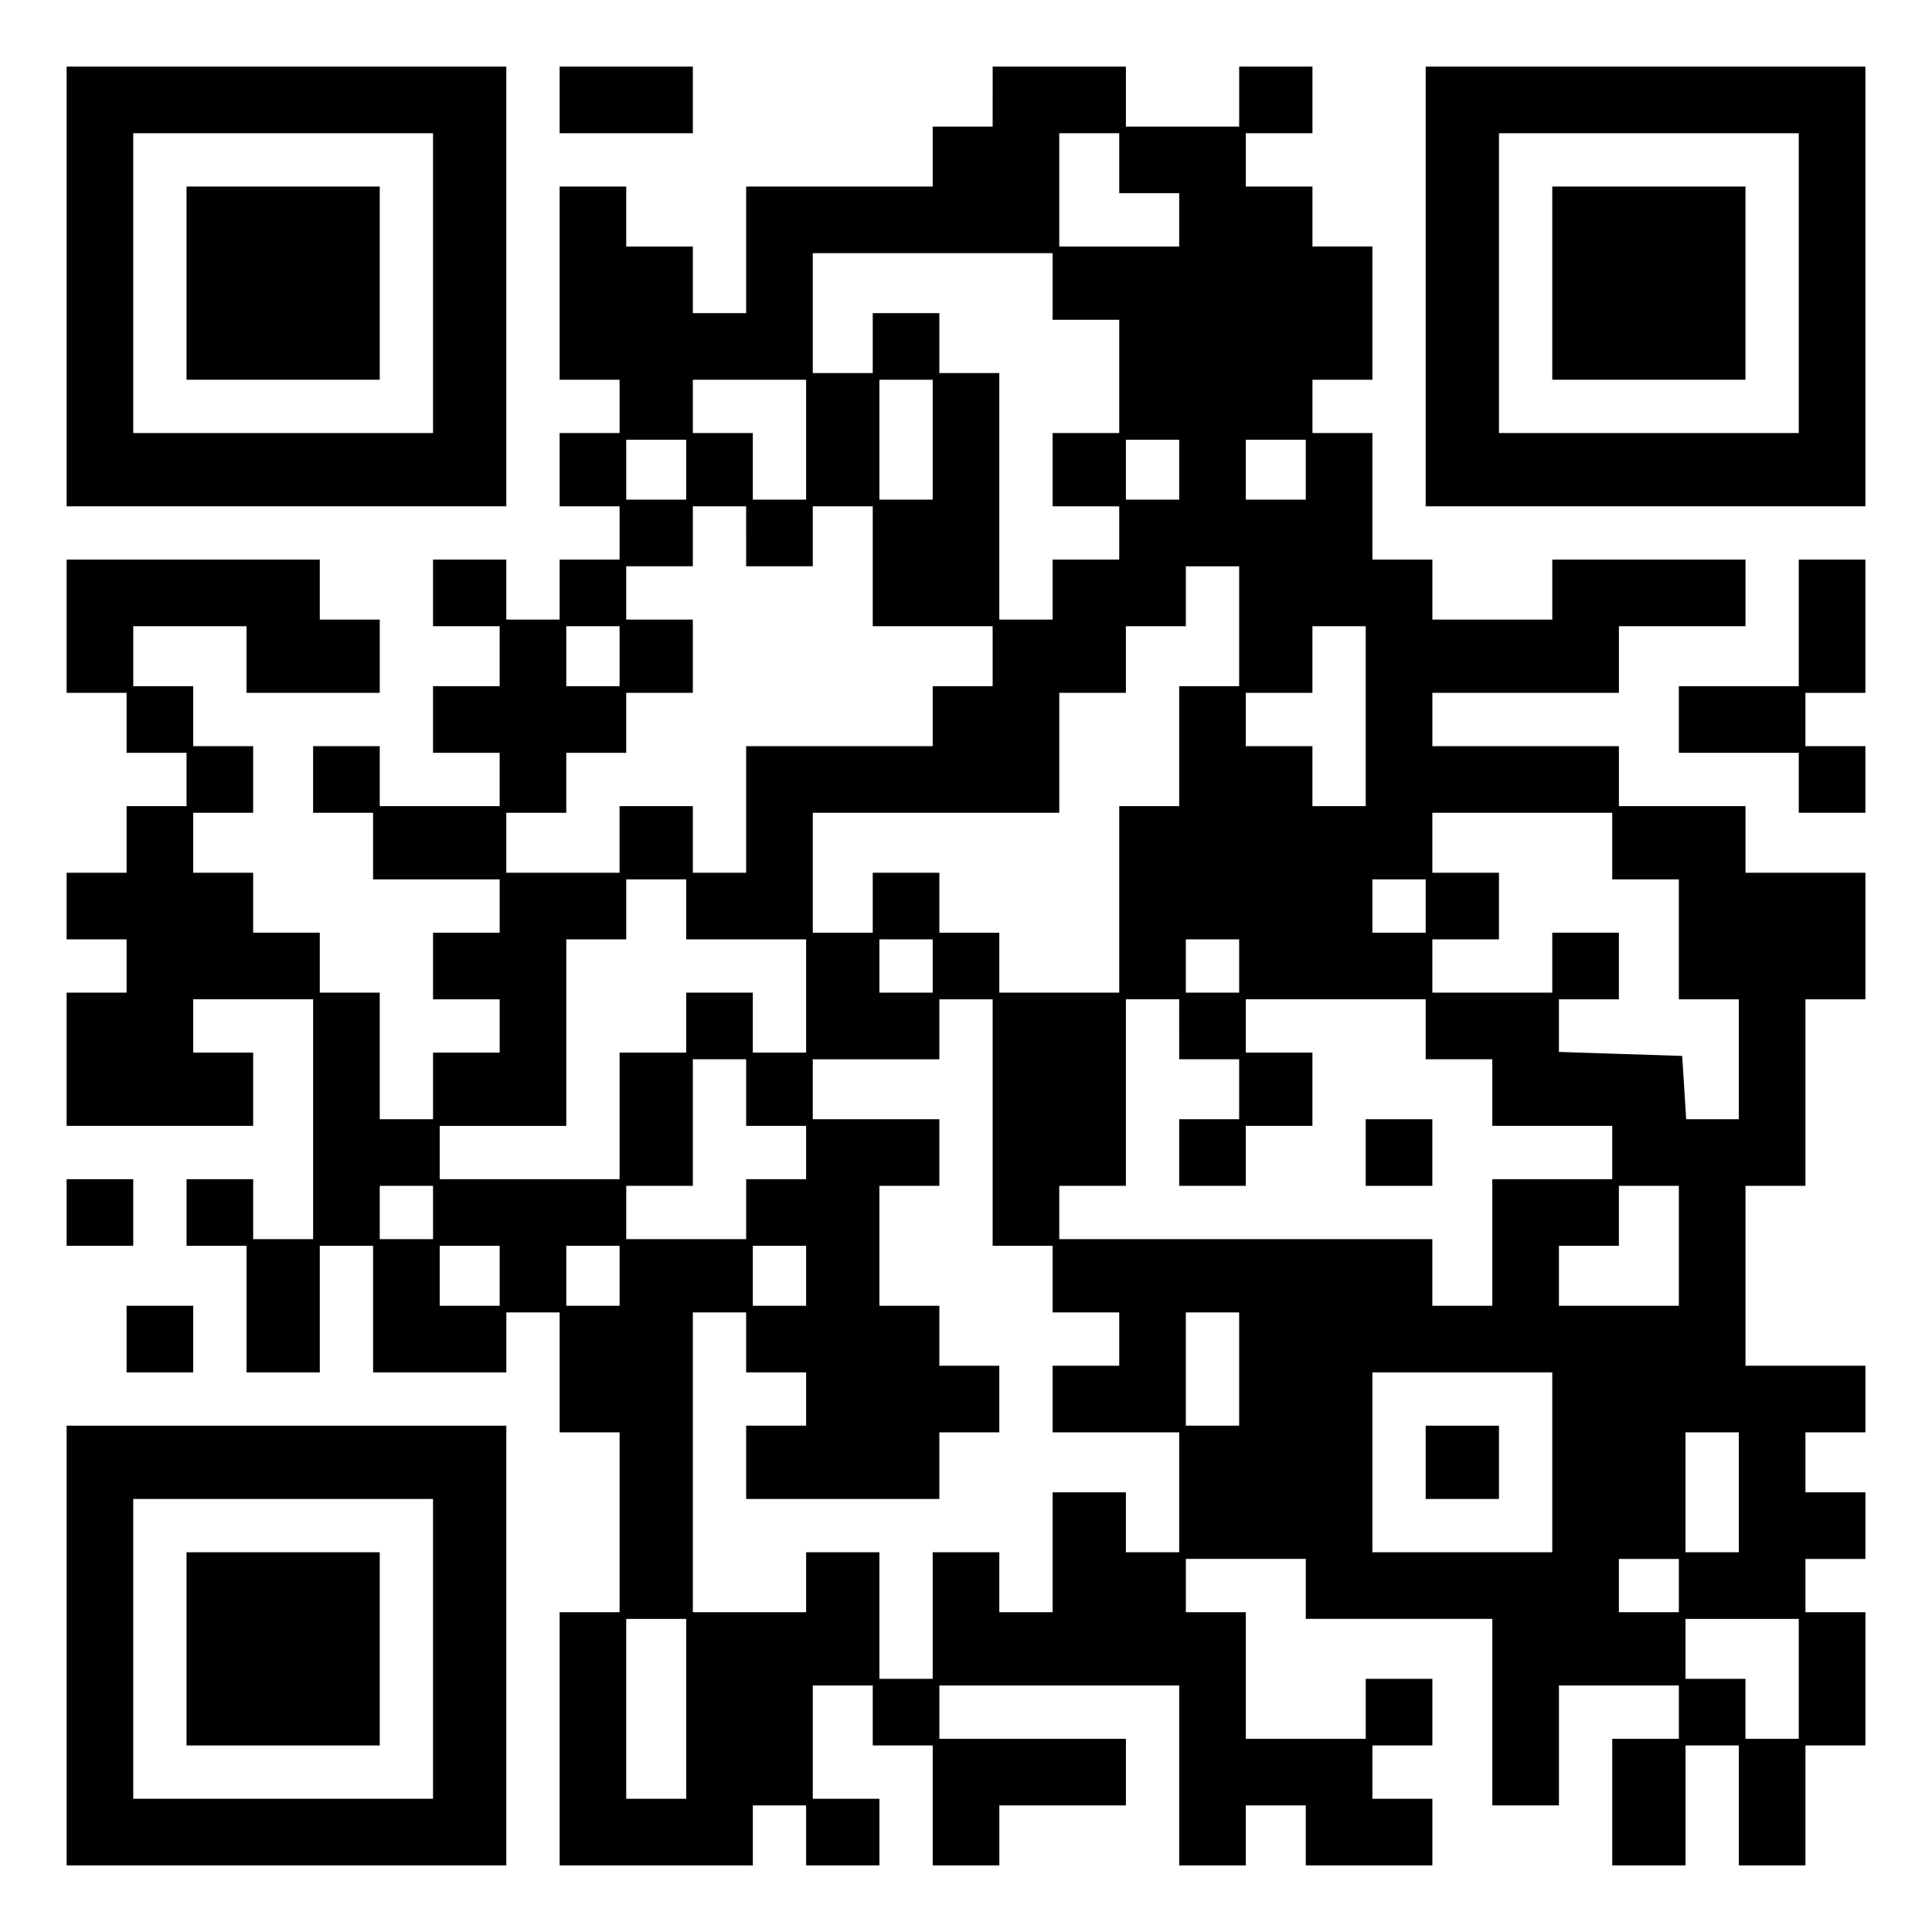 <?xml version="1.0" encoding="UTF-8" standalone="yes"?>
<svg version="1.0" xmlns="http://www.w3.org/2000/svg" width="100mm" height="100mm" viewBox="0 0 290 290" preserveAspectRatio="xMidYMid meet">
  <g transform="translate(0,290) scale(0.1,-0.1)" fill="#000000" stroke="none">
    <path d="M100 2470 l0 -330 330 0 330 0 0 330 0 330 -330 0 -330 0 0 -330z
m550 5 l0 -225 -225 0 -225 0 0 225 0 225 225 0 225 0 0 -225z"/>
    <path d="M280 2475 l0 -145 145 0 145 0 0 145 0 145 -145 0 -145 0 0 -145z"/>
    <path d="M840 2750 l0 -50 100 0 100 0 0 50 0 50 -100 0 -100 0 0 -50z"/>
    <path d="M1490 2755 l0 -45 -45 0 -45 0 0 -45 0 -45 -140 0 -140 0 0 -95 0
-95 -40 0 -40 0 0 50 0 50 -50 0 -50 0 0 45 0 45 -50 0 -50 0 0 -145 0 -145
45 0 45 0 0 -40 0 -40 -45 0 -45 0 0 -55 0 -55 45 0 45 0 0 -40 0 -40 -45 0
-45 0 0 -45 0 -45 -40 0 -40 0 0 45 0 45 -55 0 -55 0 0 -50 0 -50 50 0 50 0 0
-45 0 -45 -50 0 -50 0 0 -50 0 -50 50 0 50 0 0 -40 0 -40 -90 0 -90 0 0 45 0
45 -50 0 -50 0 0 -50 0 -50 45 0 45 0 0 -50 0 -50 95 0 95 0 0 -40 0 -40 -50
0 -50 0 0 -50 0 -50 50 0 50 0 0 -40 0 -40 -50 0 -50 0 0 -50 0 -50 -40 0 -40
0 0 95 0 95 -45 0 -45 0 0 45 0 45 -50 0 -50 0 0 45 0 45 -45 0 -45 0 0 45 0
45 45 0 45 0 0 50 0 50 -45 0 -45 0 0 45 0 45 -45 0 -45 0 0 45 0 45 85 0 85
0 0 -50 0 -50 100 0 100 0 0 55 0 55 -45 0 -45 0 0 45 0 45 -190 0 -190 0 0
-100 0 -100 45 0 45 0 0 -45 0 -45 45 0 45 0 0 -40 0 -40 -45 0 -45 0 0 -50 0
-50 -45 0 -45 0 0 -50 0 -50 45 0 45 0 0 -40 0 -40 -45 0 -45 0 0 -100 0 -100
140 0 140 0 0 55 0 55 -45 0 -45 0 0 40 0 40 90 0 90 0 0 -180 0 -180 -45 0
-45 0 0 45 0 45 -50 0 -50 0 0 -50 0 -50 45 0 45 0 0 -95 0 -95 55 0 55 0 0
95 0 95 40 0 40 0 0 -95 0 -95 100 0 100 0 0 45 0 45 40 0 40 0 0 -90 0 -90
45 0 45 0 0 -135 0 -135 -45 0 -45 0 0 -190 0 -190 145 0 145 0 0 45 0 45 40
0 40 0 0 -45 0 -45 55 0 55 0 0 50 0 50 -50 0 -50 0 0 85 0 85 45 0 45 0 0
-45 0 -45 45 0 45 0 0 -90 0 -90 50 0 50 0 0 45 0 45 95 0 95 0 0 50 0 50
-140 0 -140 0 0 40 0 40 180 0 180 0 0 -135 0 -135 50 0 50 0 0 45 0 45 45 0
45 0 0 -45 0 -45 95 0 95 0 0 50 0 50 -45 0 -45 0 0 40 0 40 45 0 45 0 0 50 0
50 -50 0 -50 0 0 -45 0 -45 -90 0 -90 0 0 95 0 95 -45 0 -45 0 0 40 0 40 90 0
90 0 0 -45 0 -45 140 0 140 0 0 -140 0 -140 50 0 50 0 0 90 0 90 90 0 90 0 0
-40 0 -40 -50 0 -50 0 0 -95 0 -95 55 0 55 0 0 90 0 90 40 0 40 0 0 -90 0 -90
50 0 50 0 0 90 0 90 45 0 45 0 0 100 0 100 -45 0 -45 0 0 40 0 40 45 0 45 0 0
50 0 50 -45 0 -45 0 0 45 0 45 45 0 45 0 0 50 0 50 -90 0 -90 0 0 135 0 135
45 0 45 0 0 140 0 140 45 0 45 0 0 95 0 95 -90 0 -90 0 0 50 0 50 -95 0 -95 0
0 45 0 45 -140 0 -140 0 0 40 0 40 140 0 140 0 0 50 0 50 95 0 95 0 0 50 0 50
-145 0 -145 0 0 -45 0 -45 -90 0 -90 0 0 45 0 45 -45 0 -45 0 0 95 0 95 -45 0
-45 0 0 40 0 40 45 0 45 0 0 100 0 100 -45 0 -45 0 0 45 0 45 -50 0 -50 0 0
40 0 40 50 0 50 0 0 50 0 50 -55 0 -55 0 0 -45 0 -45 -85 0 -85 0 0 45 0 45
-100 0 -100 0 0 -45z m190 -100 l0 -45 45 0 45 0 0 -40 0 -40 -90 0 -90 0 0
85 0 85 45 0 45 0 0 -45z m-100 -185 l0 -50 50 0 50 0 0 -85 0 -85 -50 0 -50
0 0 -55 0 -55 50 0 50 0 0 -40 0 -40 -50 0 -50 0 0 -45 0 -45 -40 0 -40 0 0
185 0 185 -45 0 -45 0 0 45 0 45 -50 0 -50 0 0 -45 0 -45 -45 0 -45 0 0 90 0
90 180 0 180 0 0 -50z m-370 -230 l0 -90 -40 0 -40 0 0 50 0 50 -45 0 -45 0 0
40 0 40 85 0 85 0 0 -90z m190 0 l0 -90 -40 0 -40 0 0 90 0 90 40 0 40 0 0
-90z m-370 -45 l0 -45 -45 0 -45 0 0 45 0 45 45 0 45 0 0 -45z m740 0 l0 -45
-40 0 -40 0 0 45 0 45 40 0 40 0 0 -45z m190 0 l0 -45 -45 0 -45 0 0 45 0 45
45 0 45 0 0 -45z m-840 -100 l0 -45 50 0 50 0 0 45 0 45 45 0 45 0 0 -90 0
-90 90 0 90 0 0 -45 0 -45 -45 0 -45 0 0 -45 0 -45 -140 0 -140 0 0 -95 0 -95
-40 0 -40 0 0 50 0 50 -55 0 -55 0 0 -50 0 -50 -85 0 -85 0 0 45 0 45 45 0 45
0 0 45 0 45 45 0 45 0 0 45 0 45 50 0 50 0 0 55 0 55 -50 0 -50 0 0 40 0 40
50 0 50 0 0 45 0 45 40 0 40 0 0 -45z m740 -135 l0 -90 -45 0 -45 0 0 -90 0
-90 -45 0 -45 0 0 -140 0 -140 -90 0 -90 0 0 45 0 45 -45 0 -45 0 0 45 0 45
-50 0 -50 0 0 -45 0 -45 -45 0 -45 0 0 90 0 90 185 0 185 0 0 90 0 90 50 0 50
0 0 50 0 50 45 0 45 0 0 45 0 45 40 0 40 0 0 -90z m-930 -45 l0 -45 -40 0 -40
0 0 45 0 45 40 0 40 0 0 -45z m1120 -90 l0 -135 -40 0 -40 0 0 45 0 45 -50 0
-50 0 0 40 0 40 50 0 50 0 0 50 0 50 40 0 40 0 0 -135z m370 -195 l0 -50 50 0
50 0 0 -90 0 -90 45 0 45 0 0 -90 0 -90 -39 0 -40 0 -3 48 -3 47 -92 3 -93 3
0 39 0 40 45 0 45 0 0 50 0 50 -50 0 -50 0 0 -45 0 -45 -90 0 -90 0 0 40 0 40
50 0 50 0 0 50 0 50 -50 0 -50 0 0 45 0 45 135 0 135 0 0 -50z m-1390 -95 l0
-45 90 0 90 0 0 -85 0 -85 -40 0 -40 0 0 45 0 45 -50 0 -50 0 0 -45 0 -45 -50
0 -50 0 0 -95 0 -95 -135 0 -135 0 0 40 0 40 95 0 95 0 0 140 0 140 45 0 45 0
0 45 0 45 45 0 45 0 0 -45z m1110 5 l0 -40 -40 0 -40 0 0 40 0 40 40 0 40 0 0
-40z m-740 -90 l0 -40 -40 0 -40 0 0 40 0 40 40 0 40 0 0 -40z m460 0 l0 -40
-40 0 -40 0 0 40 0 40 40 0 40 0 0 -40z m-370 -235 l0 -185 45 0 45 0 0 -50 0
-50 50 0 50 0 0 -40 0 -40 -50 0 -50 0 0 -50 0 -50 95 0 95 0 0 -90 0 -90 -40
0 -40 0 0 45 0 45 -55 0 -55 0 0 -90 0 -90 -40 0 -40 0 0 45 0 45 -50 0 -50 0
0 -95 0 -95 -40 0 -40 0 0 95 0 95 -55 0 -55 0 0 -45 0 -45 -85 0 -85 0 0 225
0 225 40 0 40 0 0 -45 0 -45 45 0 45 0 0 -40 0 -40 -45 0 -45 0 0 -55 0 -55
145 0 145 0 0 50 0 50 45 0 45 0 0 50 0 50 -45 0 -45 0 0 45 0 45 -45 0 -45 0
0 90 0 90 45 0 45 0 0 50 0 50 -95 0 -95 0 0 45 0 45 95 0 95 0 0 45 0 45 40
0 40 0 0 -185z m280 140 l0 -45 45 0 45 0 0 -45 0 -45 -45 0 -45 0 0 -50 0
-50 50 0 50 0 0 45 0 45 50 0 50 0 0 55 0 55 -50 0 -50 0 0 40 0 40 135 0 135
0 0 -45 0 -45 50 0 50 0 0 -50 0 -50 90 0 90 0 0 -40 0 -40 -90 0 -90 0 0 -95
0 -95 -45 0 -45 0 0 50 0 50 -280 0 -280 0 0 40 0 40 50 0 50 0 0 140 0 140
40 0 40 0 0 -45z m-650 -95 l0 -50 45 0 45 0 0 -40 0 -40 -45 0 -45 0 0 -45 0
-45 -90 0 -90 0 0 40 0 40 50 0 50 0 0 95 0 95 40 0 40 0 0 -50z m-470 -180
l0 -40 -40 0 -40 0 0 40 0 40 40 0 40 0 0 -40z m1870 -50 l0 -90 -90 0 -90 0
0 45 0 45 45 0 45 0 0 45 0 45 45 0 45 0 0 -90z m-1770 -45 l0 -45 -45 0 -45
0 0 45 0 45 45 0 45 0 0 -45z m180 0 l0 -45 -40 0 -40 0 0 45 0 45 40 0 40 0
0 -45z m280 0 l0 -45 -40 0 -40 0 0 45 0 45 40 0 40 0 0 -45z m650 -140 l0
-85 -40 0 -40 0 0 85 0 85 40 0 40 0 0 -85z m470 -140 l0 -135 -135 0 -135 0
0 135 0 135 135 0 135 0 0 -135z m280 -45 l0 -90 -40 0 -40 0 0 90 0 90 40 0
40 0 0 -90z m-90 -140 l0 -40 -45 0 -45 0 0 40 0 40 45 0 45 0 0 -40z m-1490
-185 l0 -135 -45 0 -45 0 0 135 0 135 45 0 45 0 0 -135z m1670 45 l0 -90 -40
0 -40 0 0 45 0 45 -45 0 -45 0 0 45 0 45 85 0 85 0 0 -90z"/>
    <path d="M2050 1170 l0 -50 50 0 50 0 0 50 0 50 -50 0 -50 0 0 -50z"/>
    <path d="M2140 705 l0 -55 55 0 55 0 0 55 0 55 -55 0 -55 0 0 -55z"/>
    <path d="M2140 2470 l0 -330 330 0 330 0 0 330 0 330 -330 0 -330 0 0 -330z
m560 5 l0 -225 -225 0 -225 0 0 225 0 225 225 0 225 0 0 -225z"/>
    <path d="M2330 2475 l0 -145 145 0 145 0 0 145 0 145 -145 0 -145 0 0 -145z"/>
    <path d="M2700 1965 l0 -95 -90 0 -90 0 0 -50 0 -50 90 0 90 0 0 -45 0 -45 50
0 50 0 0 50 0 50 -45 0 -45 0 0 40 0 40 45 0 45 0 0 100 0 100 -50 0 -50 0 0
-95z"/>
    <path d="M100 1080 l0 -50 50 0 50 0 0 50 0 50 -50 0 -50 0 0 -50z"/>
    <path d="M190 890 l0 -50 50 0 50 0 0 50 0 50 -50 0 -50 0 0 -50z"/>
    <path d="M100 430 l0 -330 330 0 330 0 0 330 0 330 -330 0 -330 0 0 -330z
m550 -5 l0 -225 -225 0 -225 0 0 225 0 225 225 0 225 0 0 -225z"/>
    <path d="M280 425 l0 -145 145 0 145 0 0 145 0 145 -145 0 -145 0 0 -145z"/>
  </g>
</svg>